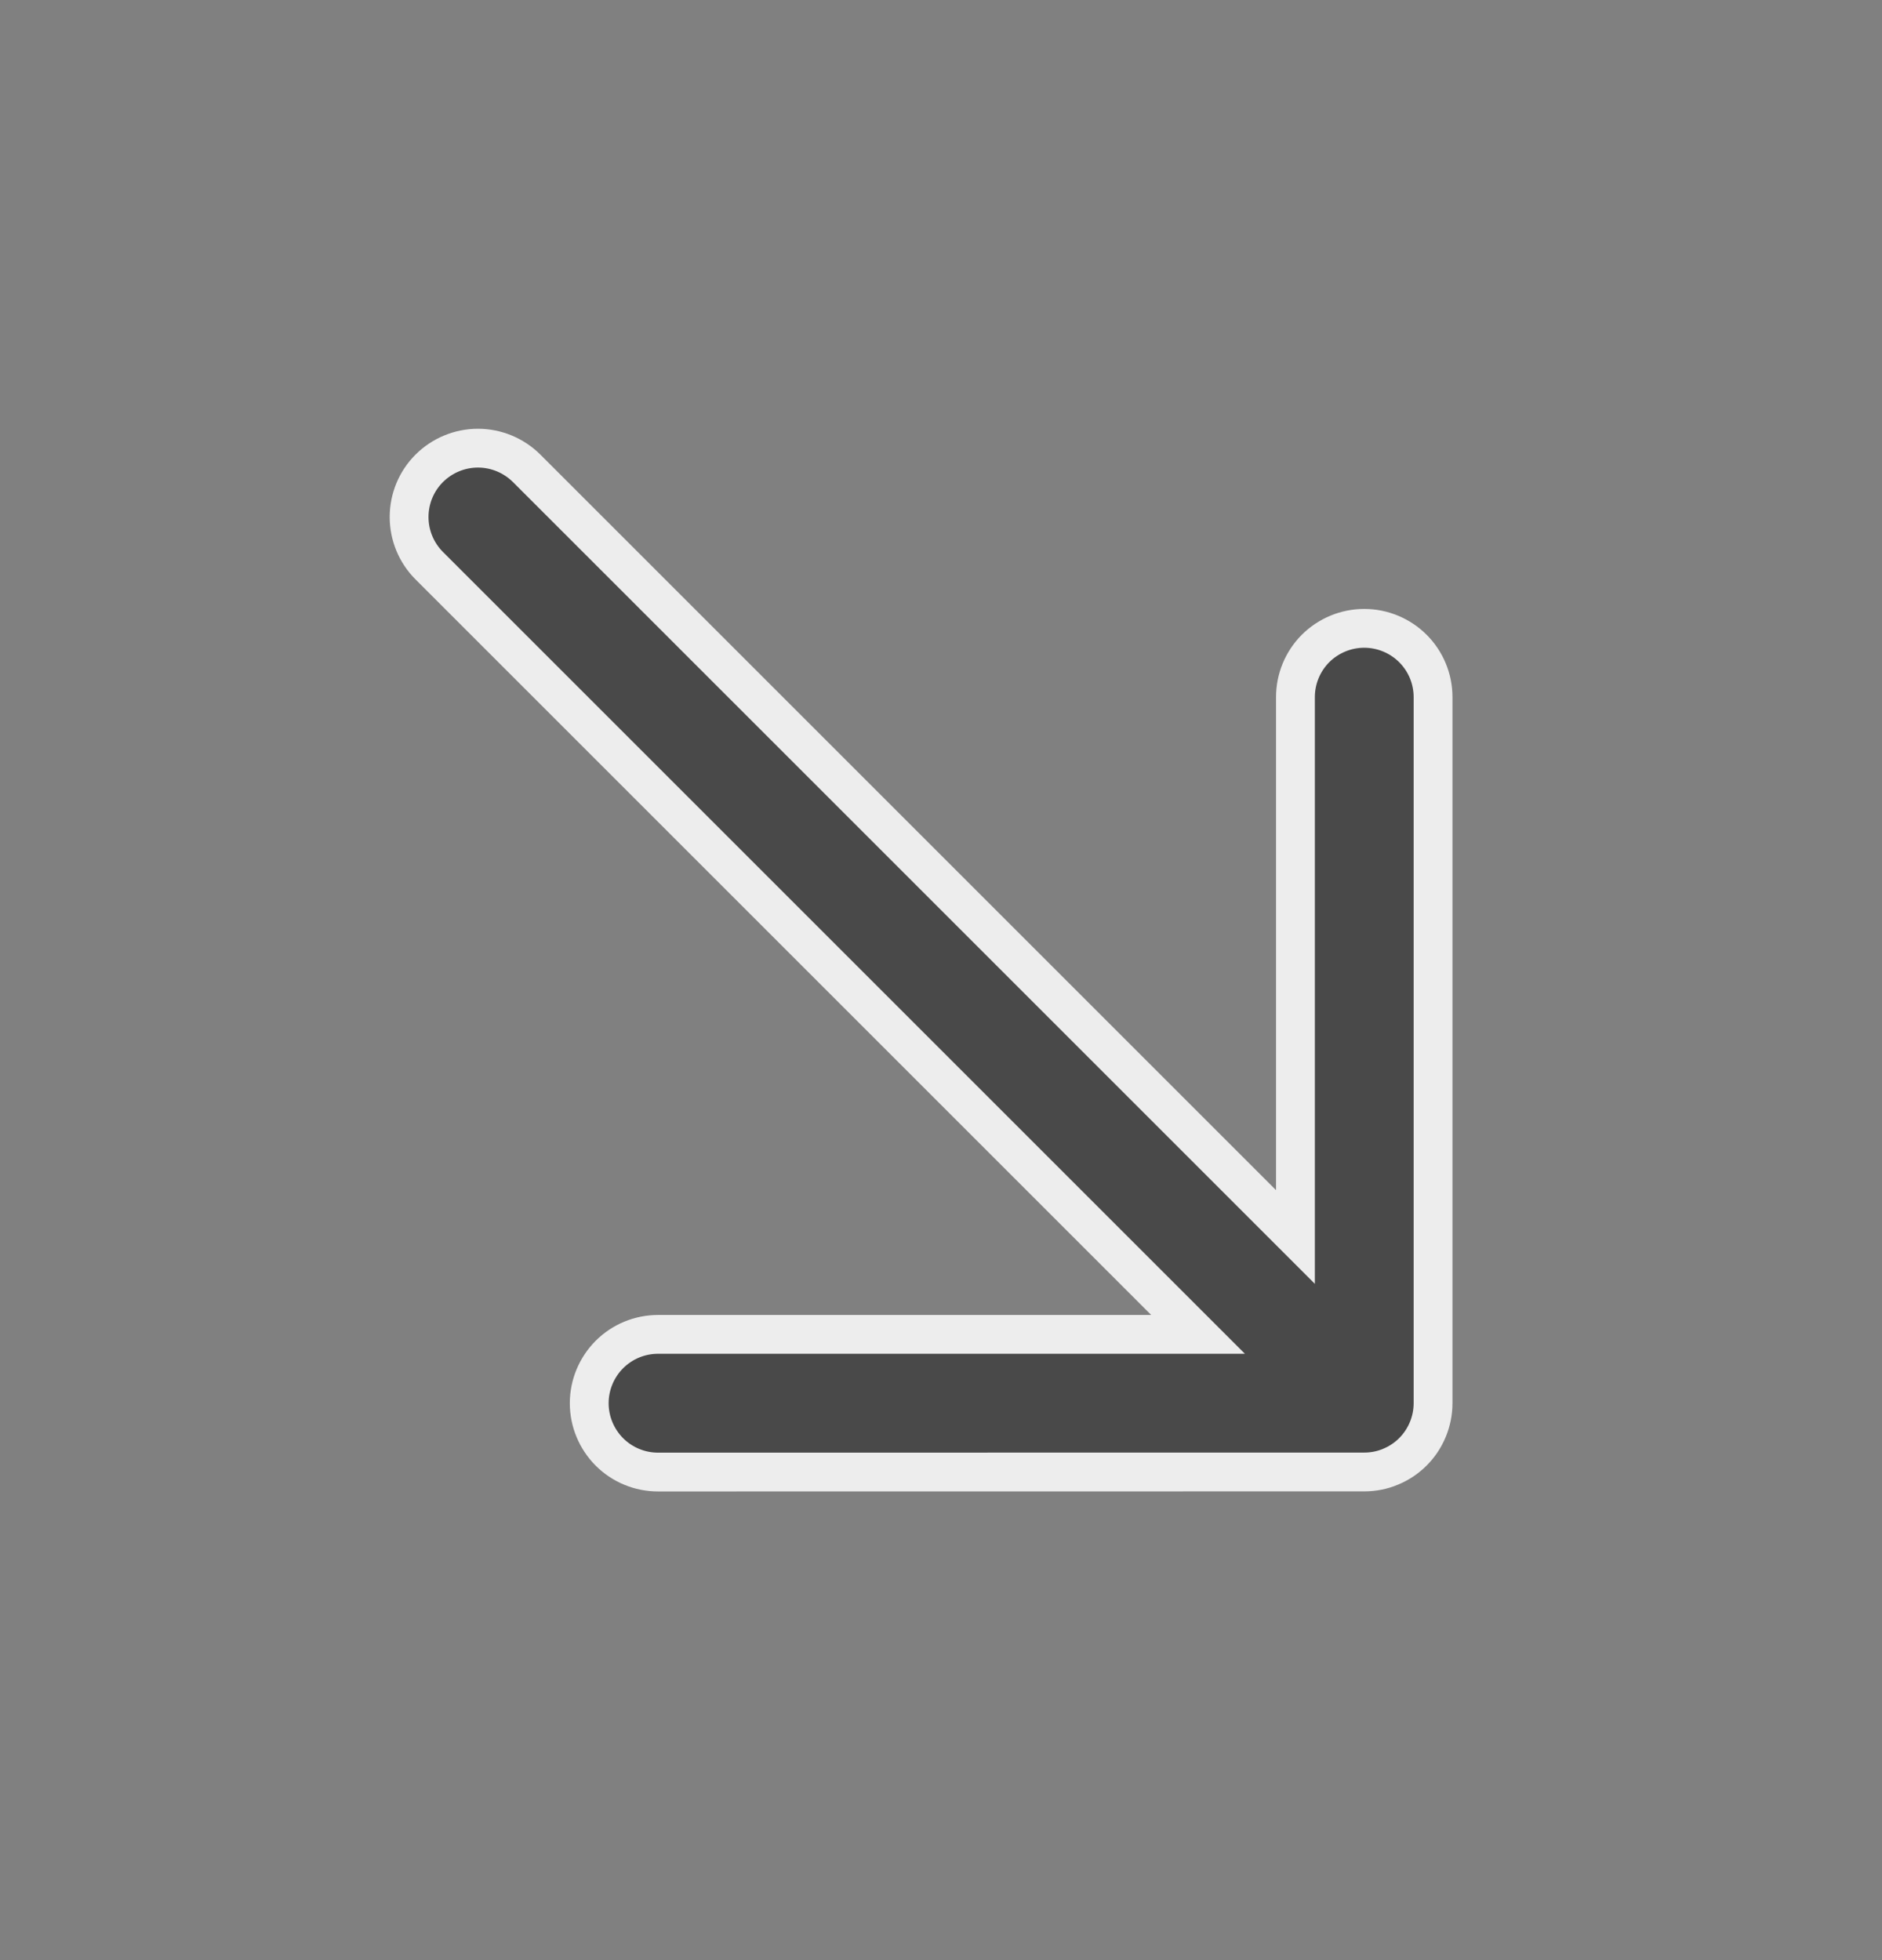 <?xml version="1.0" encoding="UTF-8"?> <svg xmlns="http://www.w3.org/2000/svg" width="24" height="25" viewBox="0 0 24 25" fill="none"><rect x="0" y="0" width="24" height="25" fill="#808080" stroke="none"/> <path d="M16.097 15.354L16.52 15.777V15.179V8.892C16.52 8.658 16.612 8.436 16.776 8.271C16.941 8.107 17.164 8.014 17.397 8.014C17.63 8.014 17.853 8.107 18.018 8.271C18.183 8.436 18.275 8.659 18.275 8.892V17.896C18.275 18.012 18.252 18.126 18.208 18.232C18.164 18.339 18.099 18.436 18.018 18.517C17.936 18.599 17.84 18.663 17.733 18.707C17.627 18.752 17.512 18.774 17.397 18.774L8.392 18.775C8.159 18.775 7.936 18.683 7.771 18.518C7.607 18.353 7.514 18.13 7.514 17.897C7.514 17.664 7.607 17.441 7.771 17.276C7.936 17.111 8.159 17.019 8.392 17.019H14.68H15.278L14.855 16.596L5.474 7.215C5.309 7.05 5.217 6.827 5.217 6.594C5.217 6.361 5.309 6.138 5.474 5.973C5.639 5.809 5.862 5.716 6.095 5.716C6.328 5.716 6.551 5.809 6.716 5.973L16.097 15.354Z" fill="#333333" fill-opacity="0.7" stroke="#EDEDED" stroke-width="0.495"></path> </svg> 